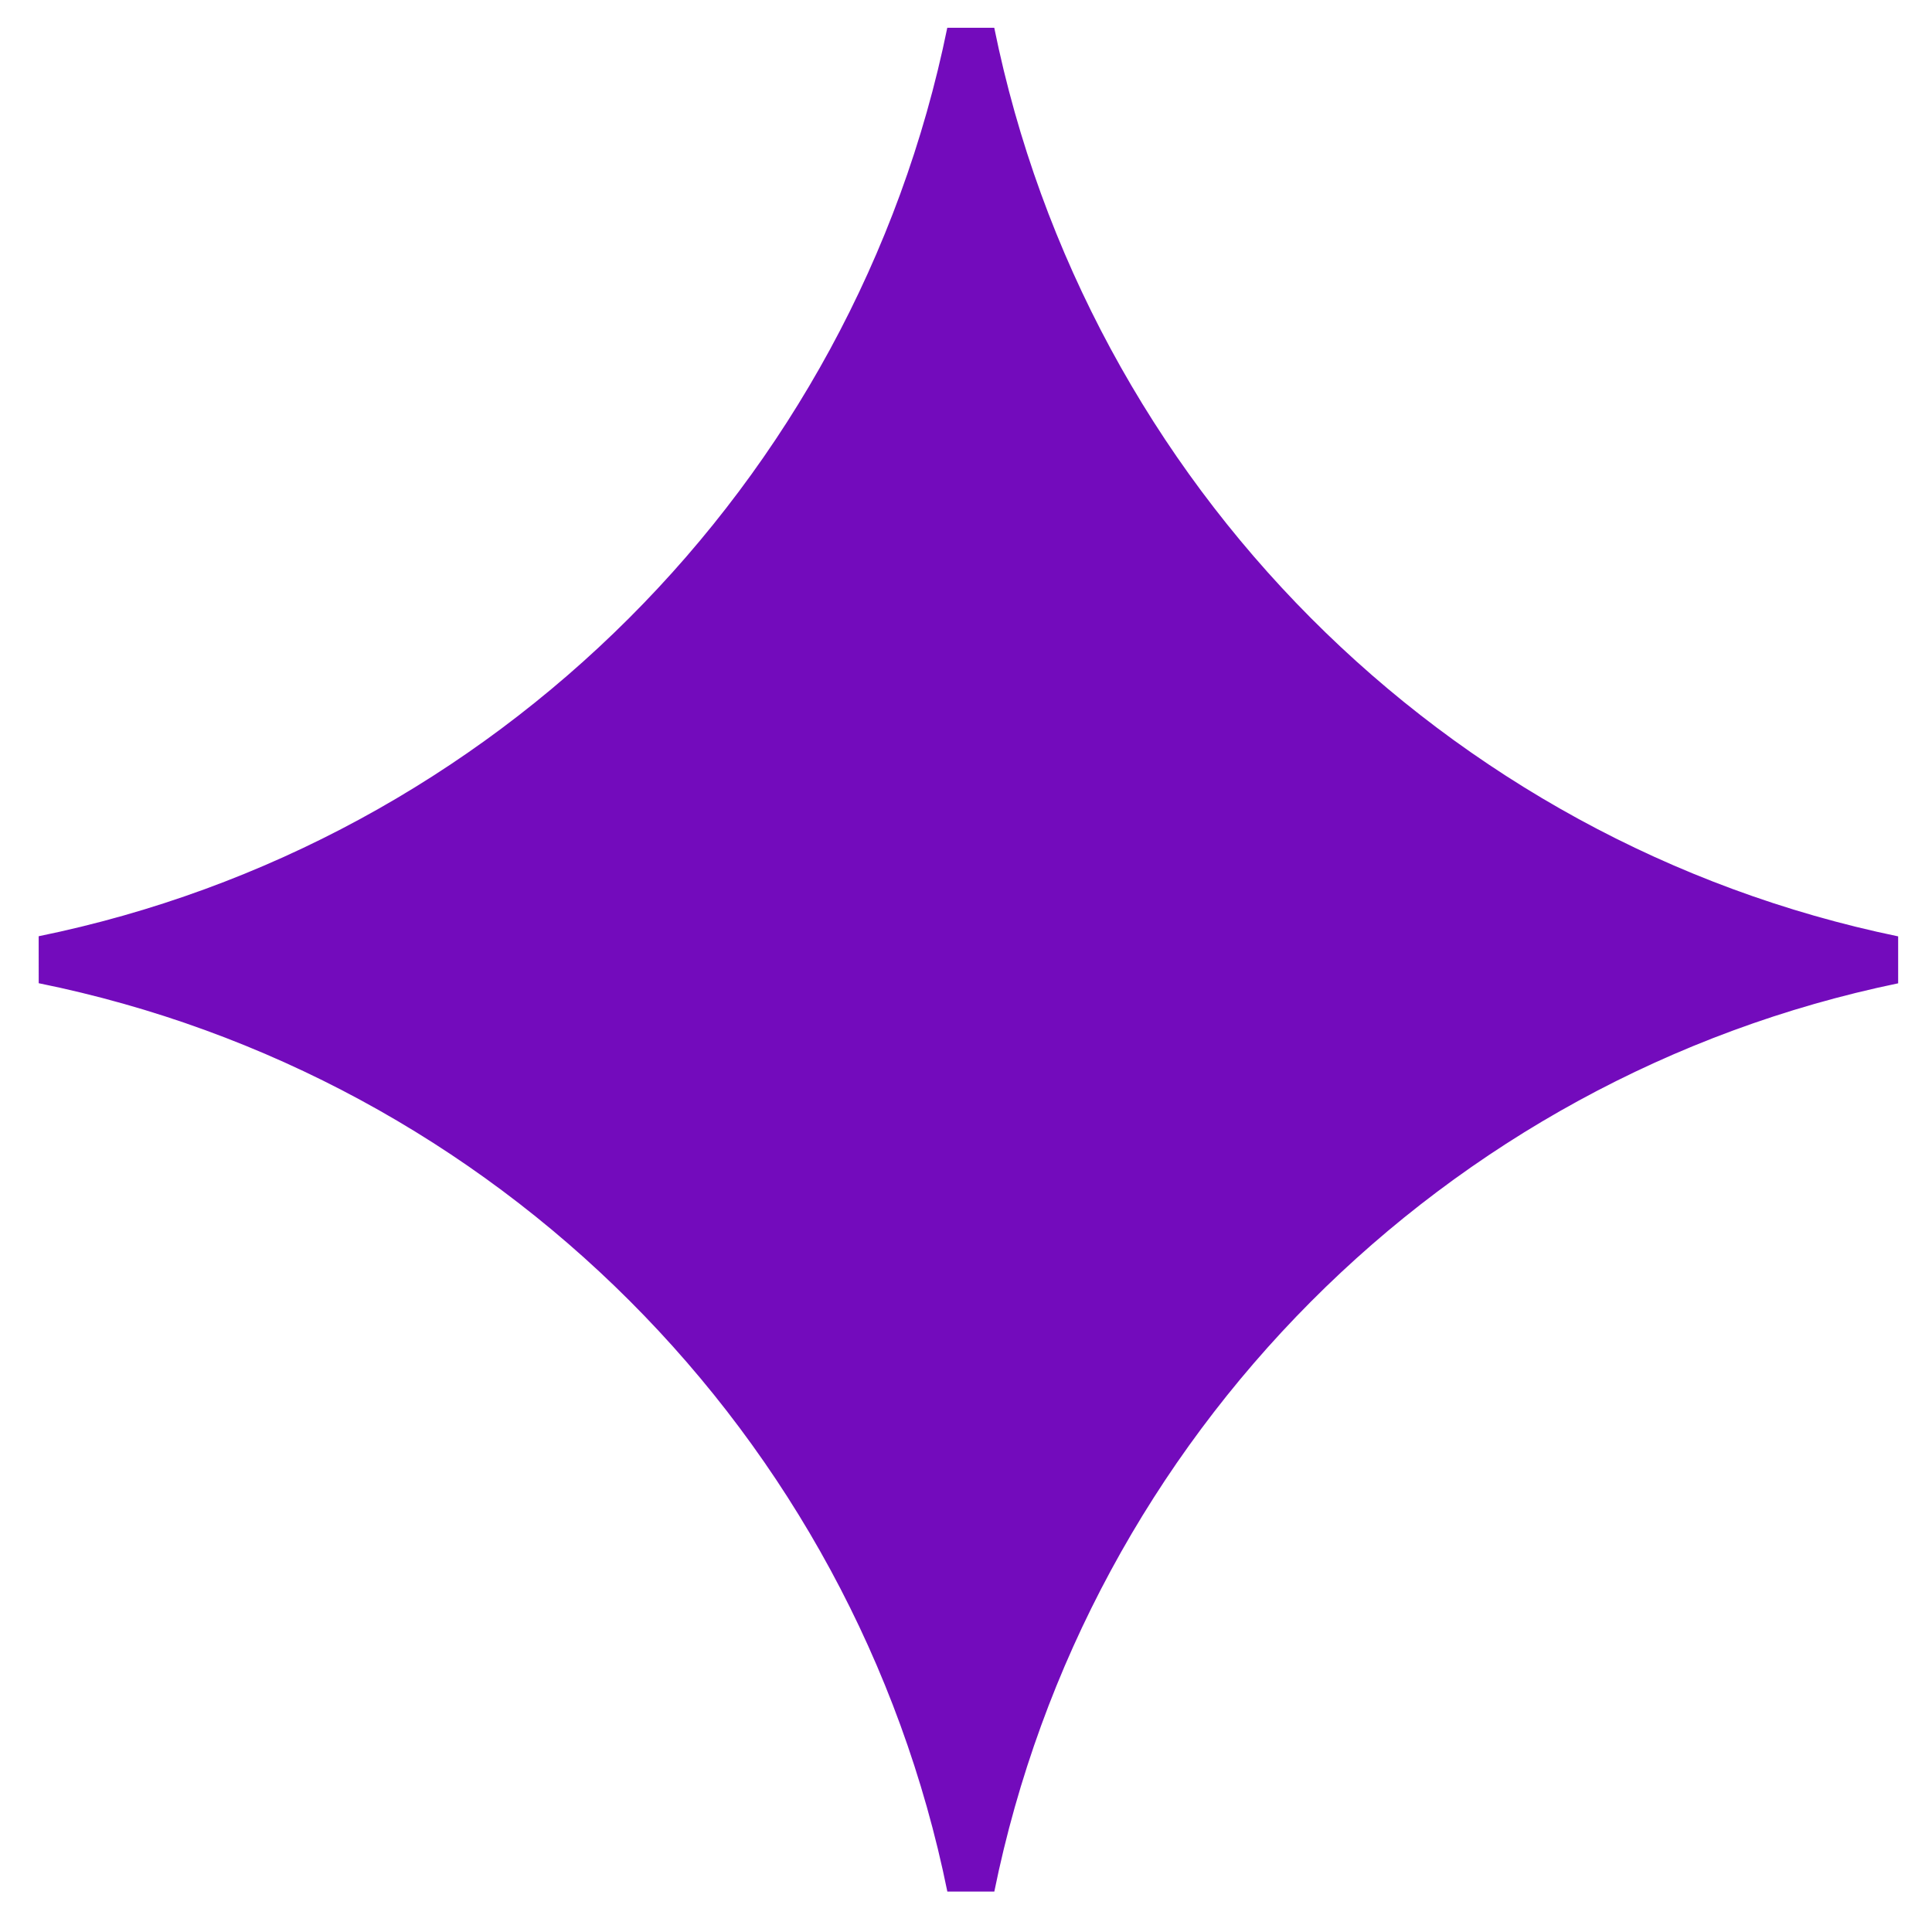 <?xml version="1.0" encoding="UTF-8"?> <svg xmlns="http://www.w3.org/2000/svg" width="32" height="32" viewBox="0 0 32 32" fill="none"> <path d="M31.359 15.898C23.684 17.486 17.646 23.549 16.08 31.251C14.511 23.526 8.446 17.463 0.72 15.896C8.416 14.324 14.504 8.262 16.079 0.539C17.643 8.244 23.682 14.31 31.359 15.898Z" fill="#730BBC" stroke="#730BBC" stroke-width="0.794"></path> </svg> 
